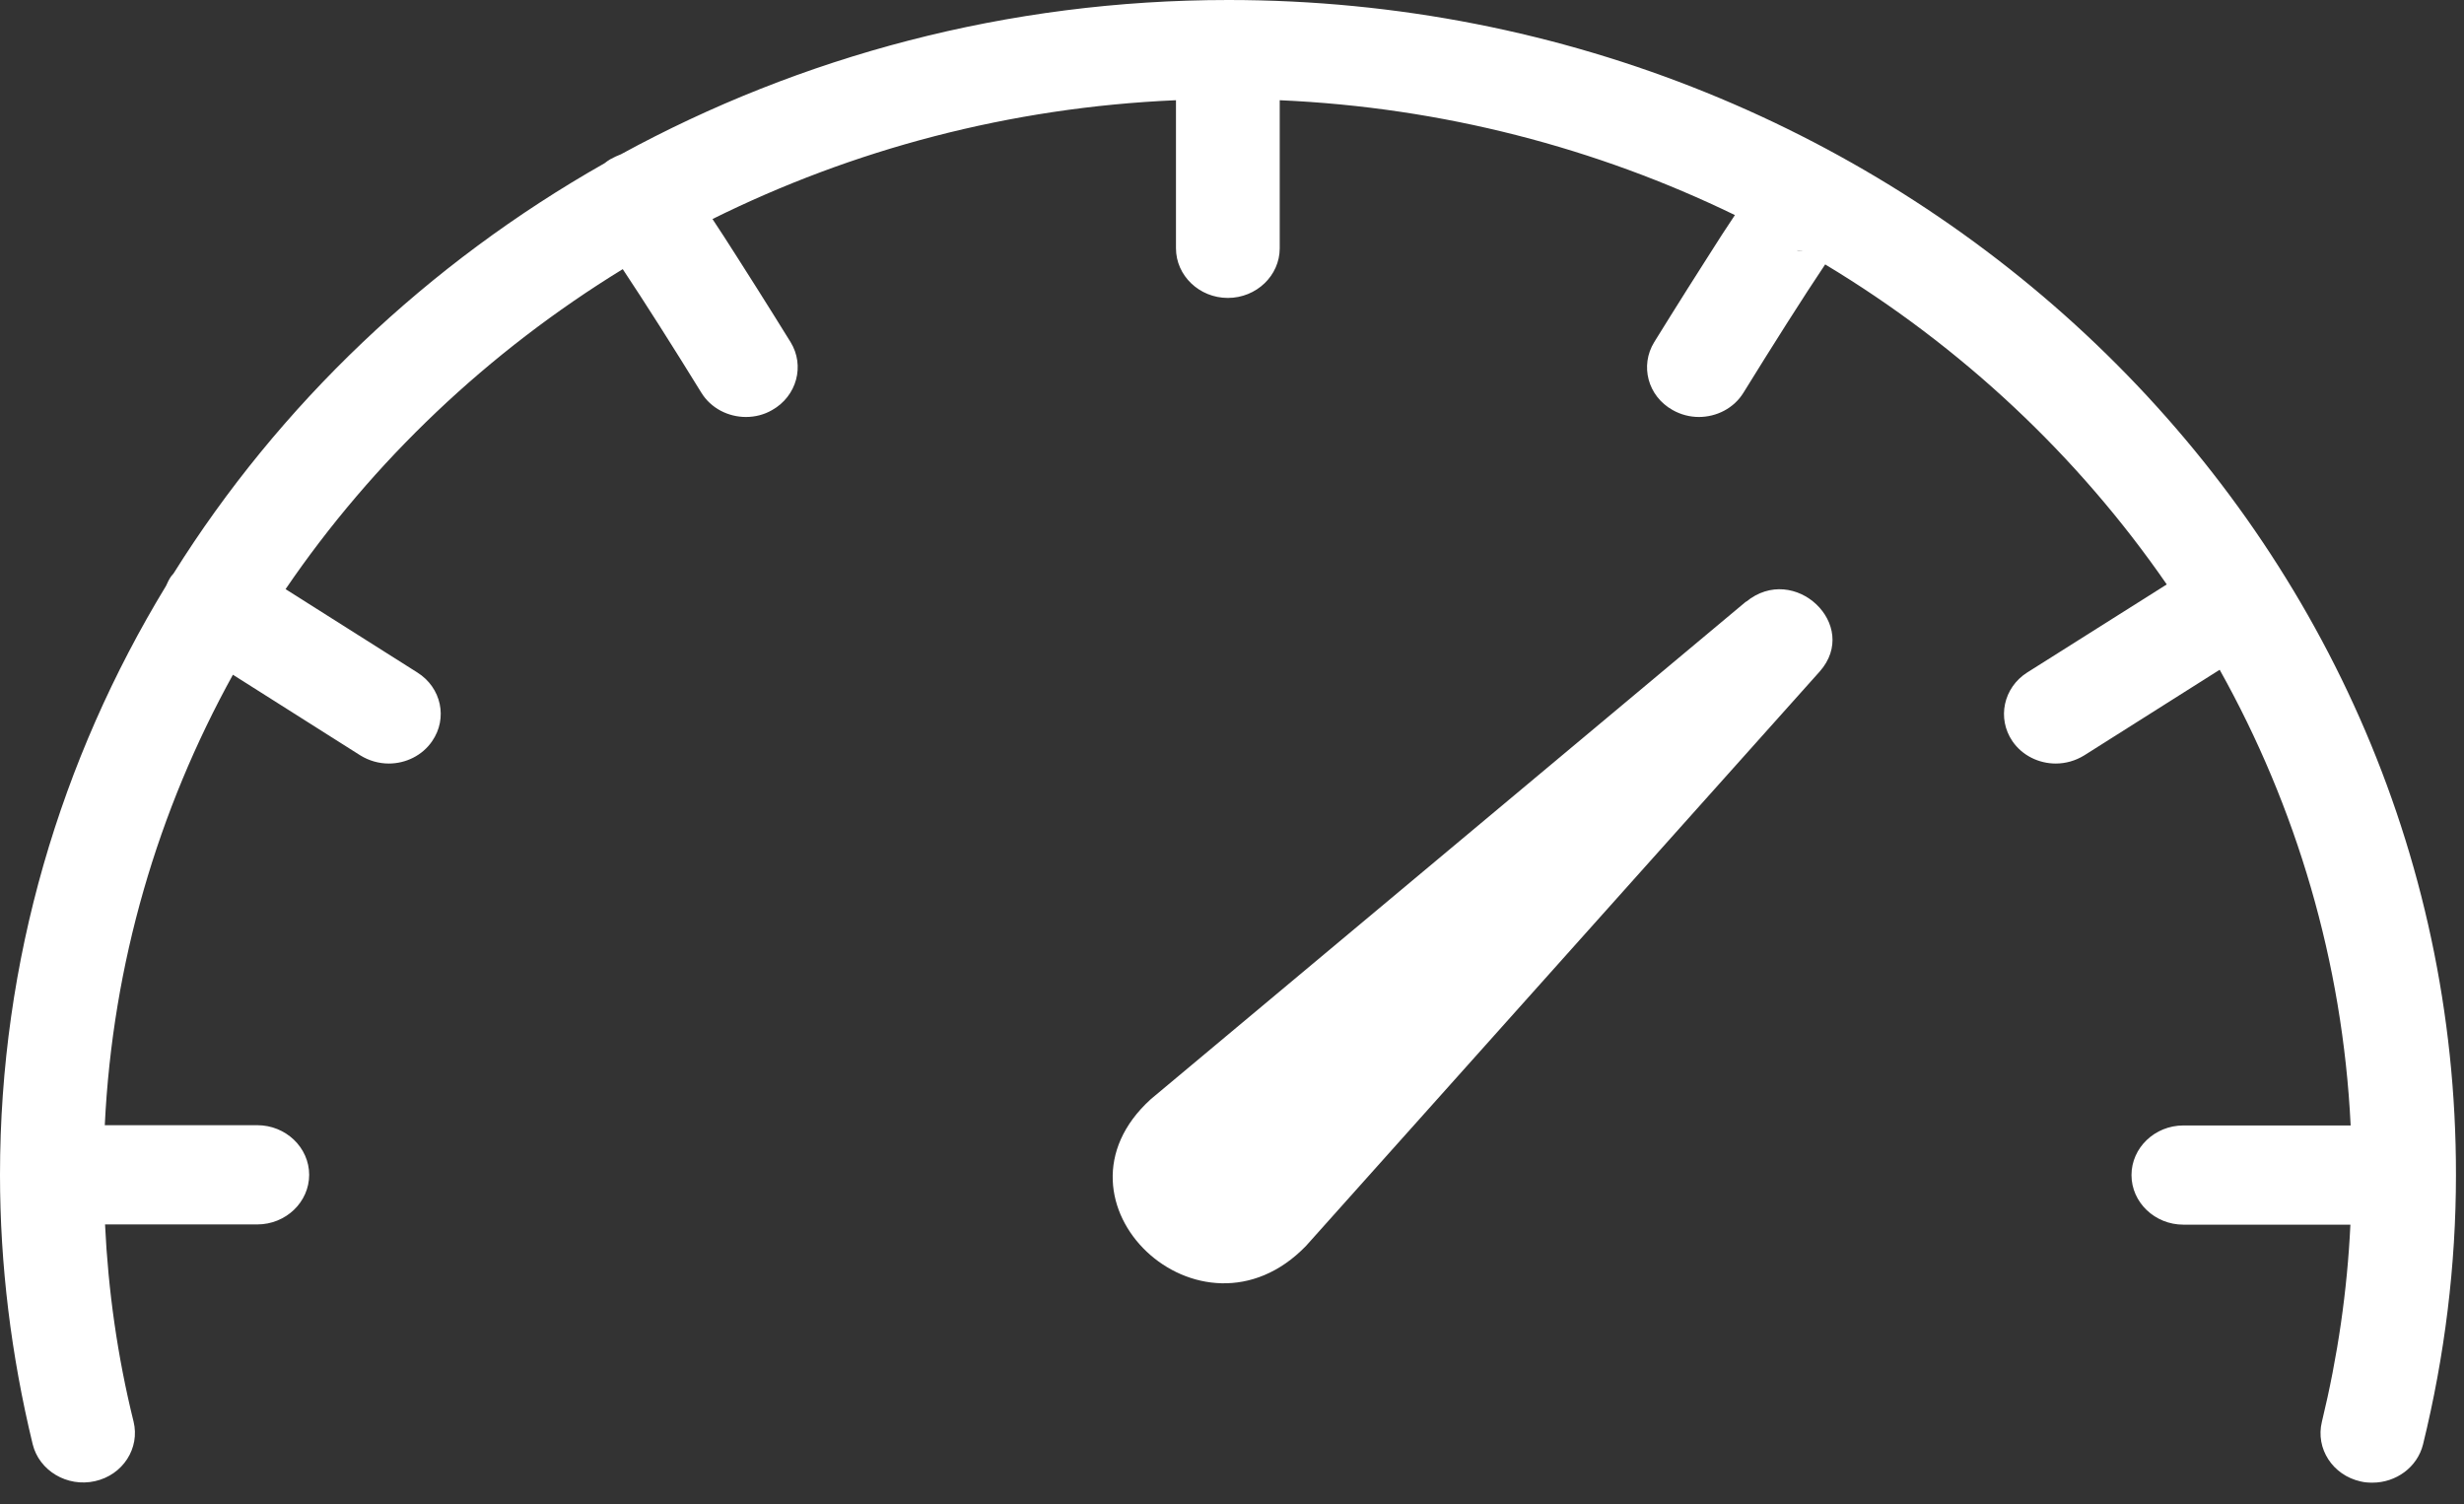 <svg width="95" height="58" viewBox="0 0 95 58" fill="none" xmlns="http://www.w3.org/2000/svg">
<rect x="0" y="0" width="95" height="58" fill="#333333" stroke="none"/>
<g clip-path="url(#clip0_371_252)">
<path d="M47.36 0C38.85 0 30.86 2.171 23.94 5.949C23.81 5.997 23.67 6.064 23.53 6.14C23.45 6.188 23.38 6.236 23.31 6.293C16.49 10.157 10.76 15.609 6.69 22.112C6.66 22.151 6.63 22.179 6.6 22.218C6.52 22.332 6.46 22.457 6.4 22.591C2.34 29.266 0 37.023 0 45.296C0 48.768 0.43 52.259 1.26 55.683C1.51 56.706 2.59 57.347 3.66 57.108C4.74 56.869 5.4 55.836 5.15 54.812C4.53 52.306 4.17 49.753 4.05 47.209H9.92C11.02 47.209 11.92 46.348 11.92 45.296C11.92 44.244 11.02 43.383 9.92 43.383H4.04C4.34 37.138 6.09 31.246 8.98 26.015L13.89 29.123C14.23 29.333 14.61 29.439 14.99 29.439C15.64 29.439 16.28 29.133 16.66 28.578C17.27 27.698 17.02 26.512 16.09 25.928L11.01 22.715C14.38 17.77 18.82 13.562 24.01 10.377C24.82 11.592 26.01 13.466 27.04 15.14C27.41 15.743 28.08 16.077 28.76 16.077C29.11 16.077 29.46 15.991 29.77 15.81C30.72 15.274 31.04 14.098 30.48 13.189C30.48 13.189 29.47 11.553 28.43 9.928C28.08 9.373 27.76 8.885 27.47 8.445C32.87 5.767 38.92 4.141 45.34 3.864V9.574C45.34 10.626 46.24 11.487 47.34 11.487C48.44 11.487 49.34 10.626 49.34 9.574V3.864C55.63 4.141 61.57 5.71 66.89 8.292C66.57 8.77 66.22 9.306 65.83 9.928C64.79 11.553 63.78 13.189 63.78 13.189C63.22 14.098 63.53 15.274 64.49 15.81C64.81 15.991 65.16 16.077 65.5 16.077C66.18 16.077 66.85 15.743 67.22 15.14C68.3 13.39 69.56 11.4 70.37 10.195C75.63 13.361 80.12 17.579 83.54 22.533L78.16 25.928C77.24 26.512 76.99 27.698 77.59 28.578C77.97 29.133 78.61 29.439 79.26 29.439C79.64 29.439 80.02 29.333 80.36 29.123L85.58 25.823C88.53 31.103 90.32 37.071 90.63 43.393H84.18C83.08 43.393 82.18 44.253 82.18 45.306C82.18 46.358 83.08 47.218 84.18 47.218H90.62C90.5 49.762 90.13 52.306 89.52 54.822C89.27 55.855 89.94 56.878 91.01 57.117C91.16 57.156 91.32 57.165 91.47 57.165C92.38 57.165 93.2 56.572 93.42 55.692C94.26 52.268 94.69 48.777 94.69 45.306C94.72 20.324 73.48 0 47.36 0ZM69.28 9.65C69.36 9.669 69.45 9.669 69.53 9.679C69.44 9.679 69.36 9.679 69.27 9.65H69.28Z" fill="white"/>
<path d="M67.32 23.193L44.37 42.379C40.03 46.319 46.29 52.23 50.35 48.041L70.16 25.89C71.74 24.102 69.18 21.672 67.32 23.203V23.193Z" fill="white"/>
</g>
<defs>
<clipPath id="clip0_371_252">
<rect width="94.72" height="57.165" fill="white"/>
</clipPath>
</defs>
</svg>
